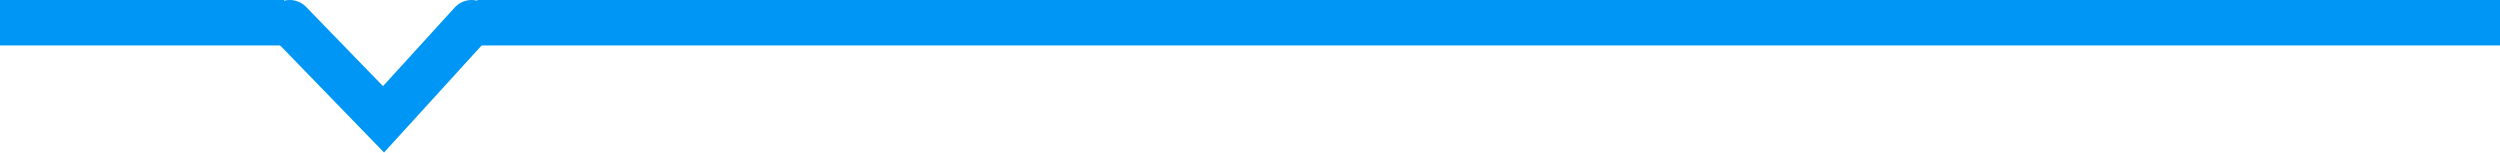 <svg width="440" height="27" viewBox="0 0 440 27" fill="none" xmlns="http://www.w3.org/2000/svg">
<path d="M84 4L440 4" stroke="#0096F5" stroke-width="8"/>
<path d="M83 4L67.5 21L51 4" stroke="#0096F5" stroke-width="8" stroke-linecap="round"/>
<path d="M0 4L50 4" stroke="#0096F5" stroke-width="8"/>
</svg>
